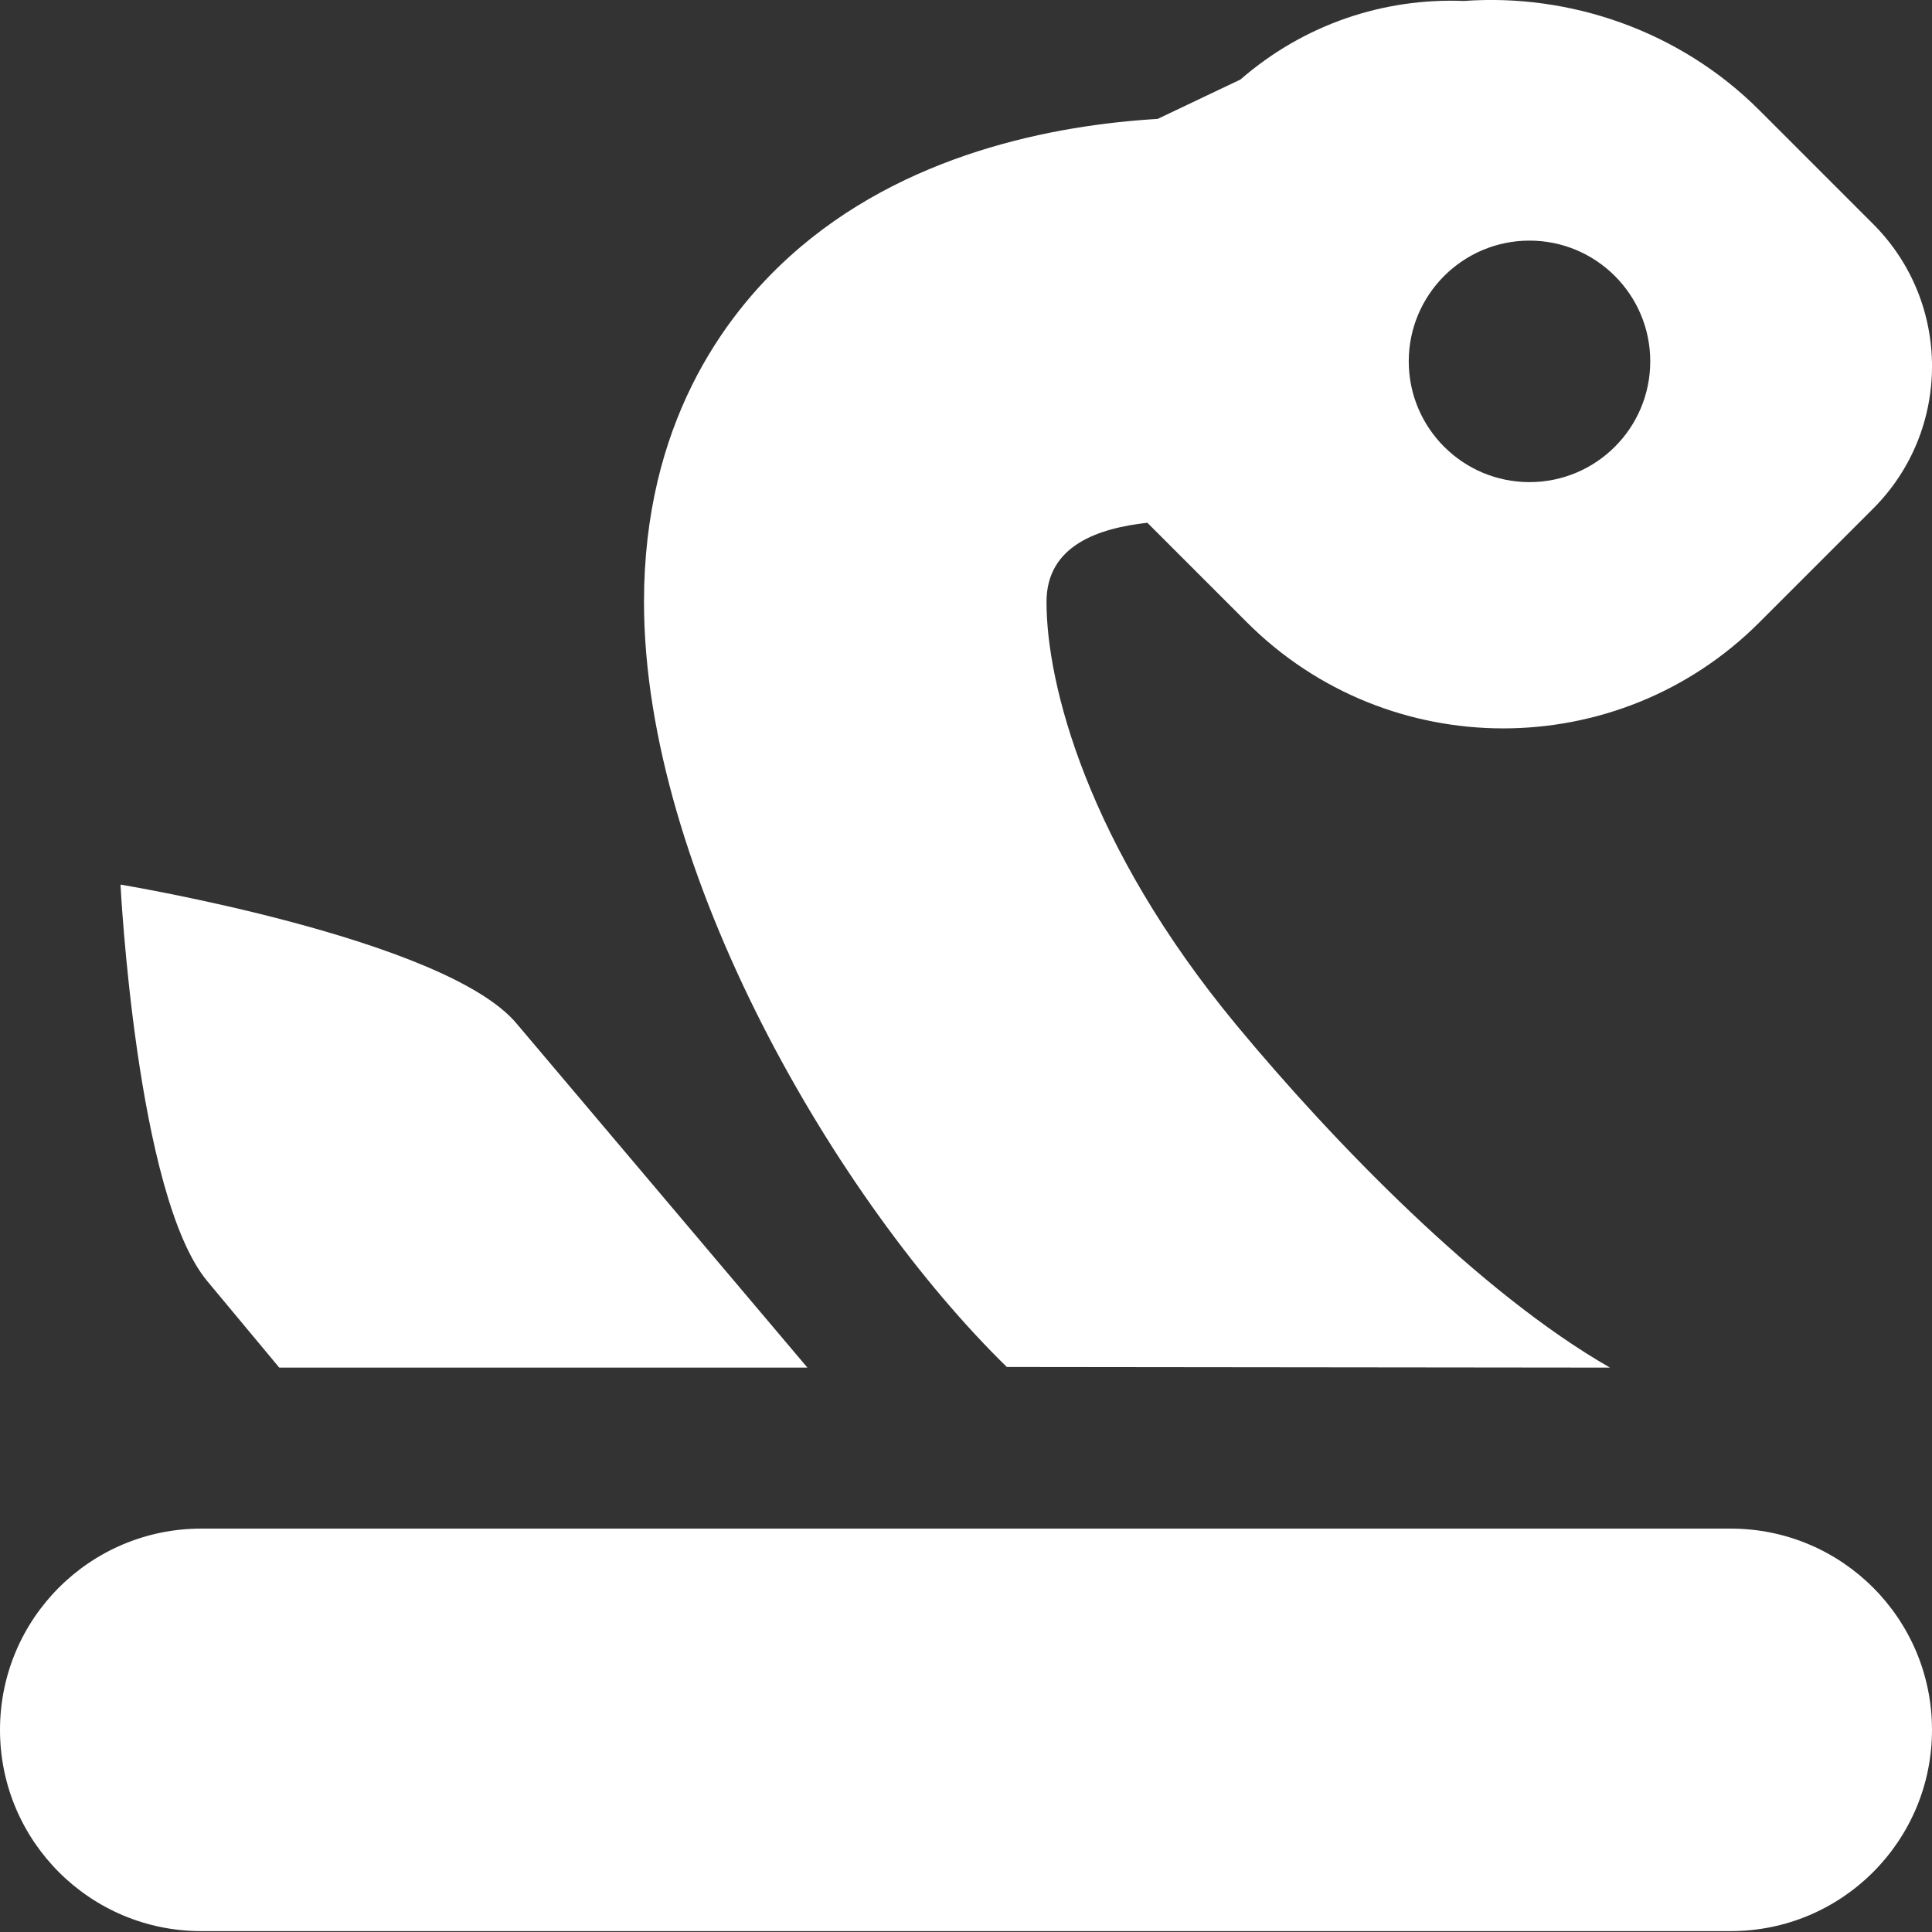 <svg width="24" height="24" viewBox="0 0 24 24" fill="none" xmlns="http://www.w3.org/2000/svg">
<rect x="0" y="0" width="24" height="24" fill="#333333" stroke="none"/>
<path d="M21.5 18.989H2.5C1.119 18.989 0 20.108 0 21.489C0 22.87 1.119 23.989 2.5 23.989H21.5C22.881 23.989 24 22.87 24 21.489C24 20.108 22.881 18.989 21.5 18.989Z" fill="white"/>
<path d="M3.469 16.989H10.03L6.419 12.717C5.536 11.656 1.497 10.989 1.497 10.989C1.497 10.989 1.692 14.854 2.575 15.915L3.469 16.989Z" fill="white"/>
<path d="M23.269 2.783L21.855 1.369C20.867 0.381 19.501 -0.084 18.184 0.012C17.196 -0.027 16.205 0.296 15.409 0.988L14.381 1.477C13.111 1.553 11.228 1.901 9.808 3.187C8.983 3.933 8 5.283 8 7.478C8 10.83 10.397 14.92 12.507 16.981L20 16.989C18.378 16.061 16.555 14.176 15.362 12.737C13.5 10.489 13 8.489 13 7.478C13 6.77 13.654 6.561 14.253 6.494L15.491 7.732C17.246 9.487 20.1 9.487 21.855 7.732L23.269 6.318C24.244 5.343 24.244 3.758 23.269 2.783ZM19 5.989C18.172 5.989 17.5 5.317 17.5 4.489C17.5 3.661 18.172 2.989 19 2.989C19.828 2.989 20.5 3.661 20.5 4.489C20.5 5.317 19.828 5.989 19 5.989Z" fill="white"/>
</svg>
